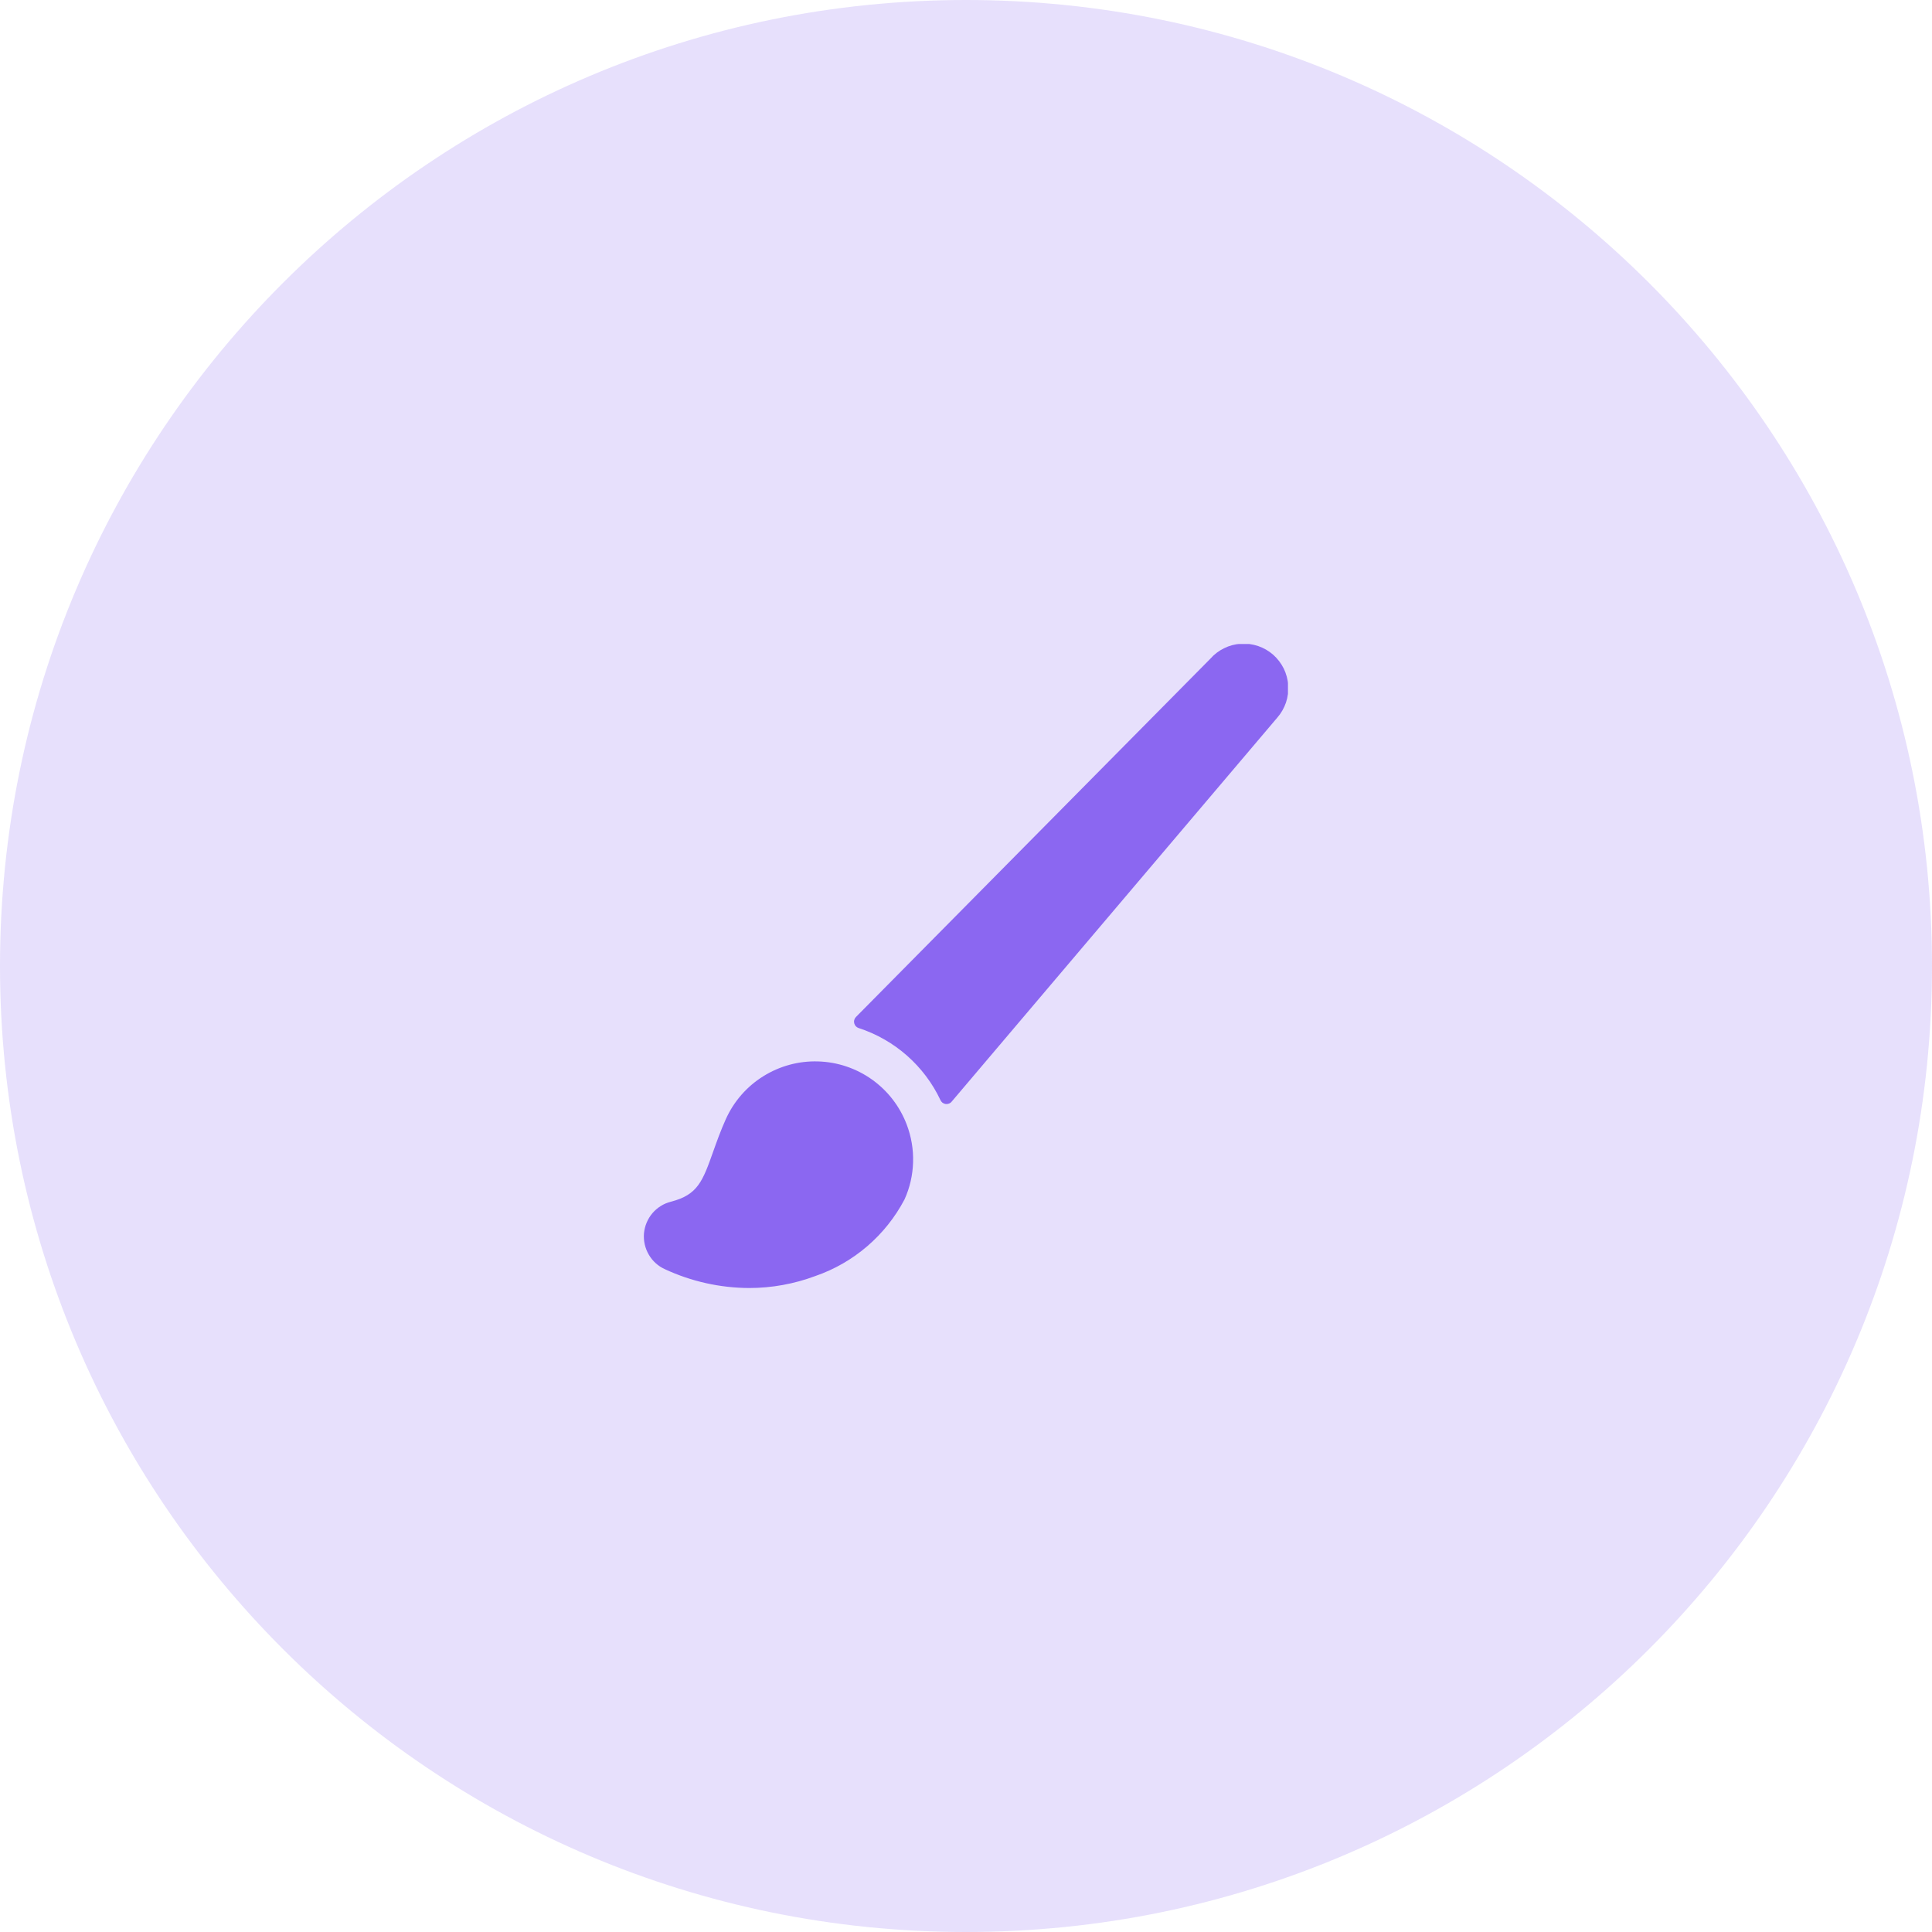 <svg width="28" height="28" viewBox="0 0 28 28" fill="none" xmlns="http://www.w3.org/2000/svg">
<path d="M0 14C0 6.268 6.268 0 14 0V0C21.732 0 28 6.268 28 14V14C28 21.732 21.732 28 14 28V28C6.268 28 0 21.732 0 14V14Z" fill="#8B67F1" fill-opacity="0.2"/>
<g clip-path="url(#clip0_47_113)">
<path d="M18.511 10.401C18.567 10.337 18.609 10.263 18.637 10.183C18.664 10.102 18.675 10.018 18.67 9.933C18.664 9.848 18.642 9.765 18.605 9.689C18.567 9.613 18.515 9.545 18.452 9.489C18.388 9.433 18.314 9.39 18.234 9.363C18.153 9.336 18.069 9.324 17.984 9.33C17.899 9.335 17.816 9.357 17.74 9.395C17.664 9.432 17.596 9.484 17.54 9.548L12.405 14.739C12.393 14.751 12.385 14.765 12.381 14.781C12.376 14.797 12.376 14.814 12.38 14.83C12.384 14.846 12.392 14.861 12.403 14.873C12.414 14.885 12.428 14.894 12.444 14.899C12.702 14.983 12.941 15.119 13.145 15.299C13.349 15.479 13.514 15.698 13.63 15.944C13.637 15.959 13.647 15.972 13.66 15.982C13.674 15.992 13.689 15.998 13.705 16C13.721 16.002 13.738 16 13.753 15.994C13.768 15.988 13.782 15.979 13.792 15.966L18.511 10.401Z" fill="#8B67F1"/>
<path d="M13.141 16.298C13.041 16.035 12.866 15.808 12.637 15.645C12.408 15.482 12.136 15.391 11.856 15.383C11.575 15.374 11.298 15.45 11.06 15.599C10.822 15.748 10.634 15.964 10.519 16.22C10.444 16.386 10.389 16.542 10.337 16.687C10.184 17.118 10.114 17.316 9.723 17.416C9.619 17.442 9.525 17.501 9.455 17.583C9.386 17.665 9.343 17.767 9.333 17.874C9.324 17.982 9.348 18.089 9.402 18.182C9.456 18.276 9.538 18.35 9.636 18.394C10.018 18.572 10.435 18.665 10.856 18.667C11.184 18.667 11.51 18.608 11.817 18.493C12.373 18.301 12.835 17.904 13.109 17.383C13.186 17.213 13.228 17.03 13.233 16.844C13.239 16.657 13.207 16.472 13.141 16.298Z" fill="#8B67F1"/>
</g>
<defs>
<clipPath id="clip0_47_113">
<rect width="9.333" height="9.333" fill="white" transform="translate(9.333 9.333)"/>
</clipPath>
</defs>
</svg>
